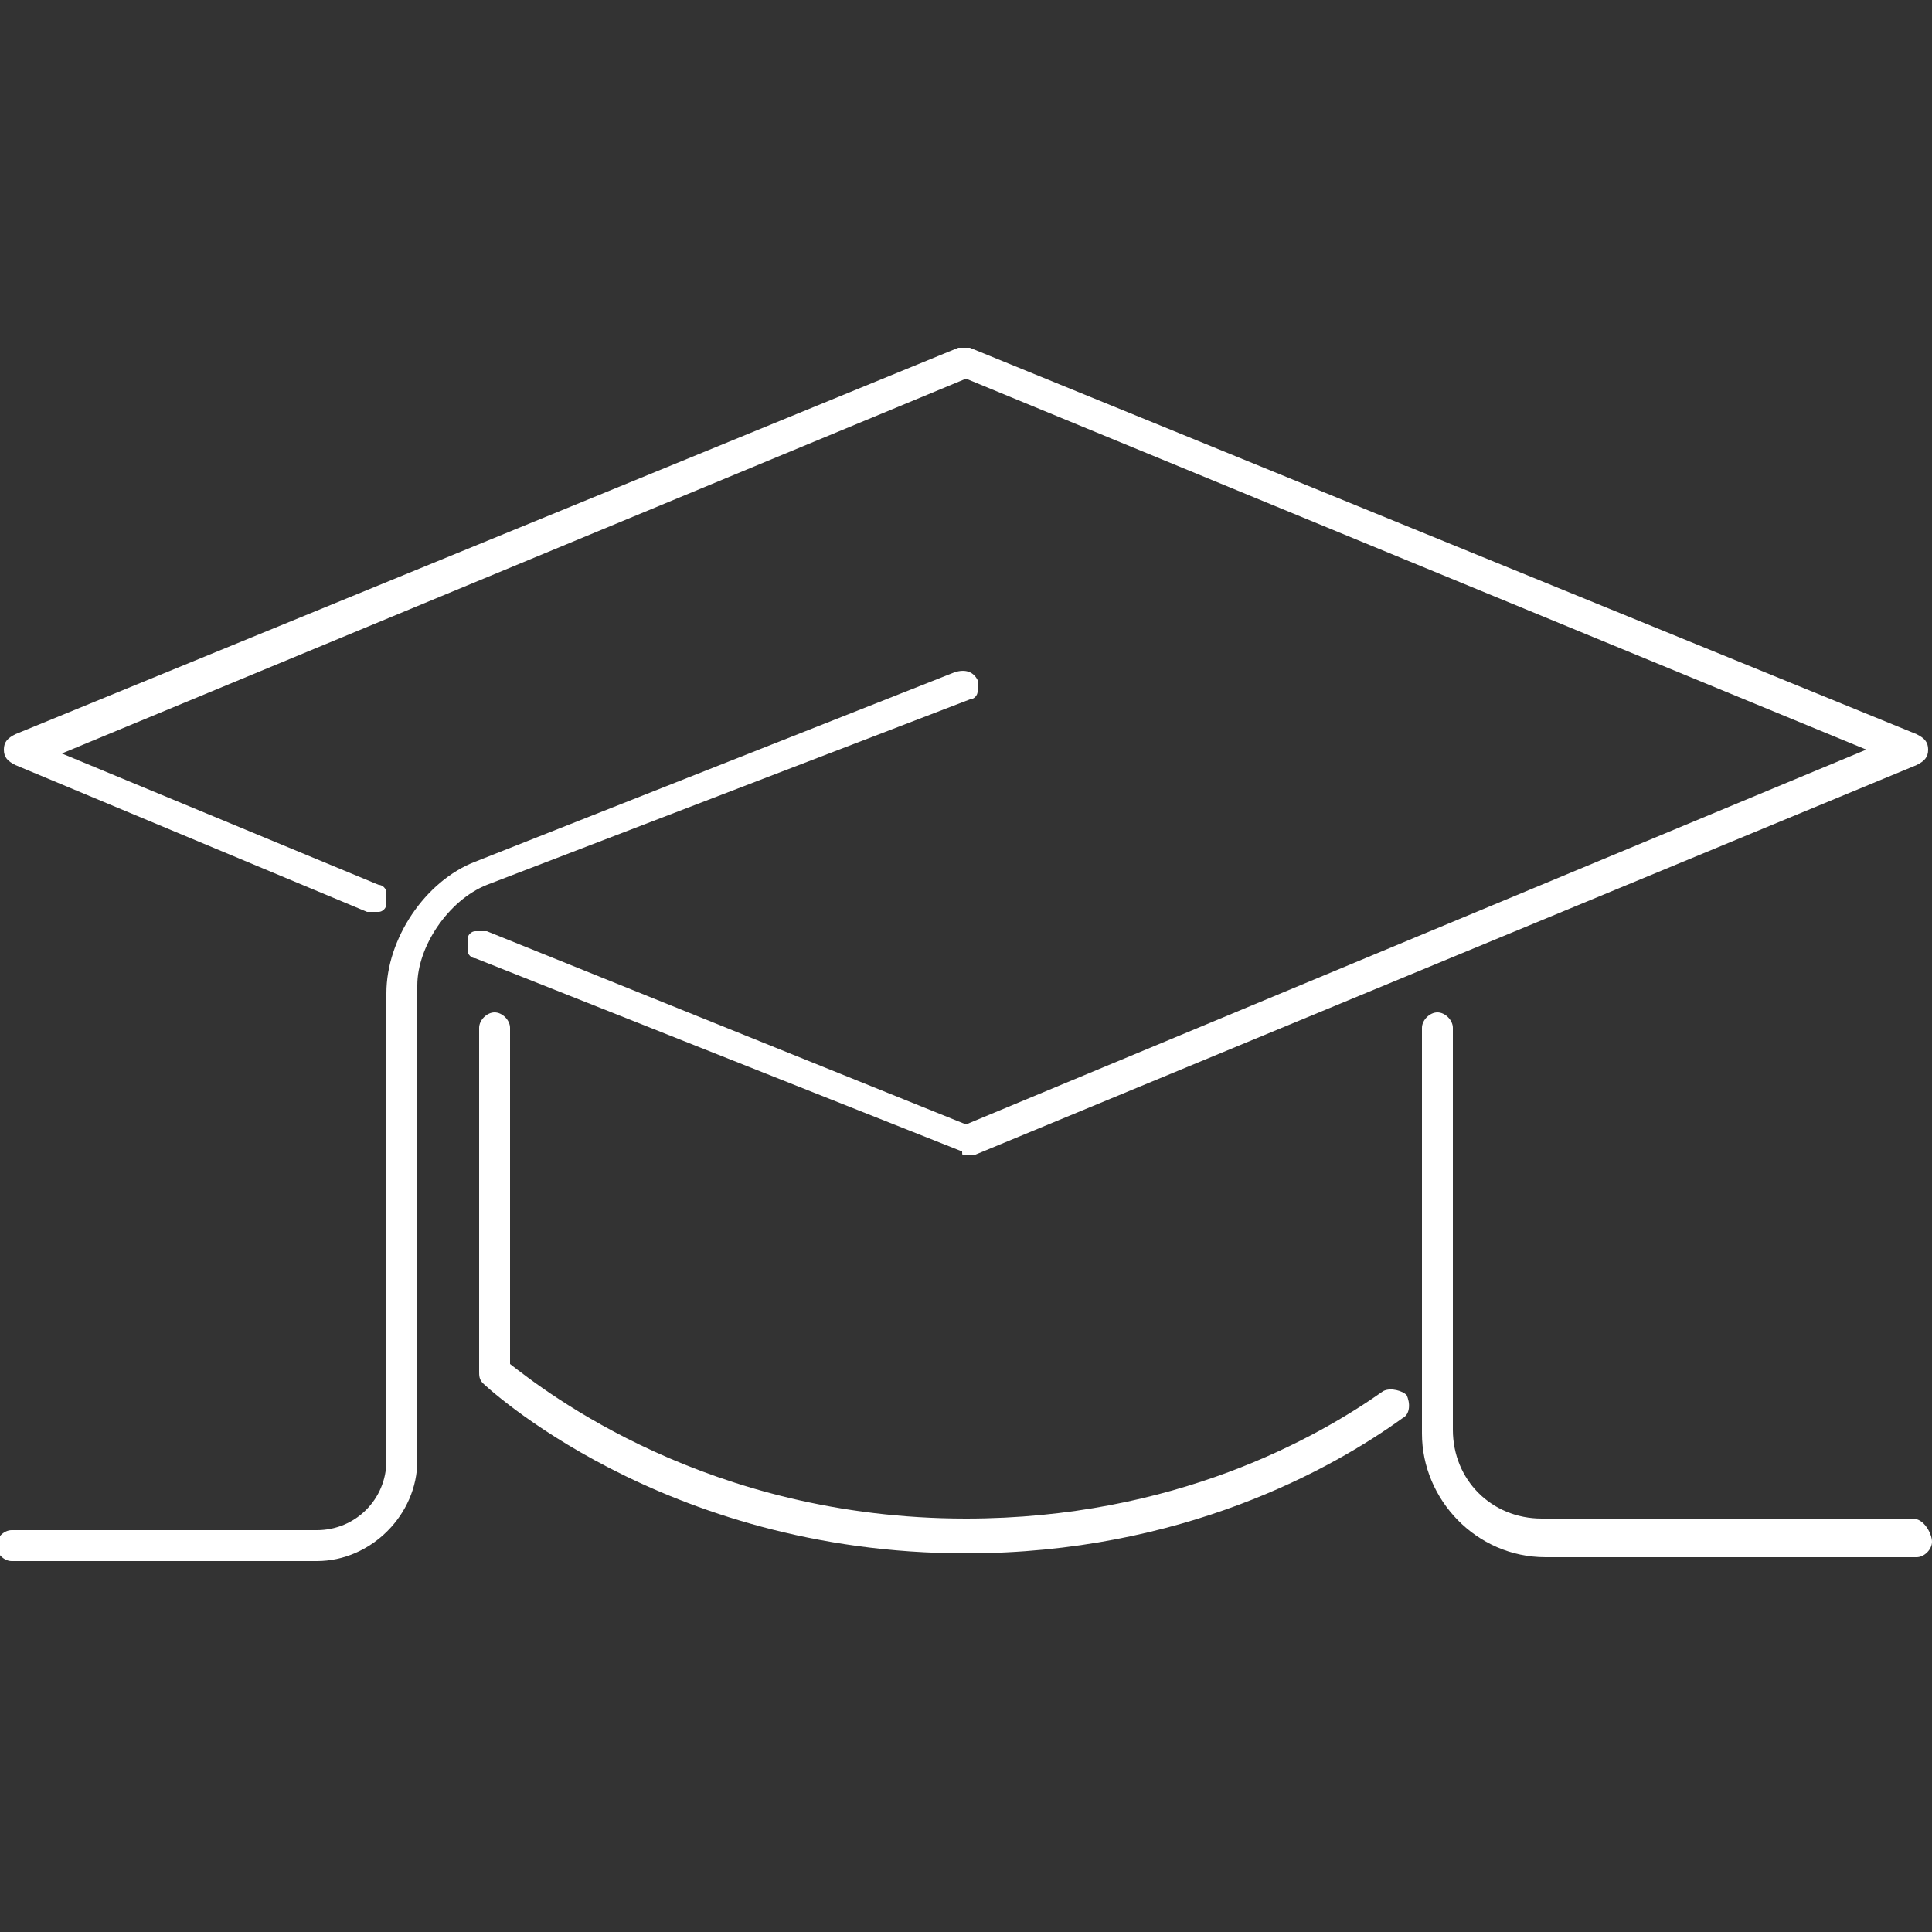 <?xml version="1.0" encoding="utf-8"?>
<!-- Generator: Adobe Illustrator 22.0.1, SVG Export Plug-In . SVG Version: 6.00 Build 0)  -->
<svg version="1.1" id="Слой_1" xmlns="http://www.w3.org/2000/svg" xmlns:xlink="http://www.w3.org/1999/xlink" x="0px" y="0px"
	 viewBox="0 0 50 50" style="enable-background:new 0 0 50 50;" xml:space="preserve">
<rect x="0" y="0" width="50" height="50" fill="#333333" stroke="none"/>
<style type="text/css">
	.st0{fill:#FFFFFF;}
</style>
<g>
	<path class="st0" d="M25,29.9c0.1,0,0.1,0,0.2,0l24.4-10.1c0.2-0.1,0.3-0.2,0.3-0.4c0-0.2-0.1-0.3-0.3-0.4l-24.5-10
		c-0.1,0-0.2,0-0.3,0l-24.4,10c-0.2,0.1-0.3,0.2-0.3,0.4s0.1,0.3,0.3,0.4l9.1,3.8c0.1,0,0.2,0,0.3,0s0.2-0.1,0.2-0.2s0-0.2,0-0.3
		s-0.1-0.2-0.2-0.2l-8.2-3.4L25,9.8l23.3,9.6L25,29.1l-12.4-5c-0.1,0-0.2,0-0.3,0s-0.2,0.1-0.2,0.2s0,0.2,0,0.3s0.1,0.2,0.2,0.2
		l12.6,5C24.9,29.9,24.9,29.9,25,29.9z"/>
	<path class="st0" d="M25.1,18.1c0.1,0,0.2-0.1,0.2-0.2s0-0.2,0-0.3c-0.1-0.2-0.3-0.3-0.6-0.2l-12.4,4.9c-1.3,0.5-2.3,2-2.3,3.4
		v12.1c0,1-0.8,1.8-1.8,1.8H0.3c-0.2,0-0.4,0.2-0.4,0.4s0.2,0.4,0.4,0.4h7.9c1.4,0,2.6-1.2,2.6-2.6V25.5c0-1,0.8-2.2,1.8-2.6
		L25.1,18.1z"/>
	<path class="st0" d="M35.8,36c-1.7,1.2-5.4,3.3-10.8,3.3c-6.7,0-10.9-3.3-11.8-4v-8.7c0-0.2-0.2-0.4-0.4-0.4
		c-0.2,0-0.4,0.2-0.4,0.4v8.9c0,0.1,0,0.2,0.1,0.3c0,0,4.6,4.4,12.5,4.4c5.6,0,9.5-2.2,11.3-3.5c0.2-0.1,0.2-0.4,0.1-0.6
		C36.3,36,36,35.9,35.8,36z"/>
	<path class="st0" d="M49.5,39.3h-9.6c-1.3,0-2.3-1-2.3-2.3V26.6c0-0.2-0.2-0.4-0.4-0.4s-0.4,0.2-0.4,0.4v10.5
		c0,1.7,1.4,3.2,3.2,3.2h9.6c0.2,0,0.4-0.2,0.4-0.4S49.8,39.3,49.5,39.3z"/>
</g>
</svg>
